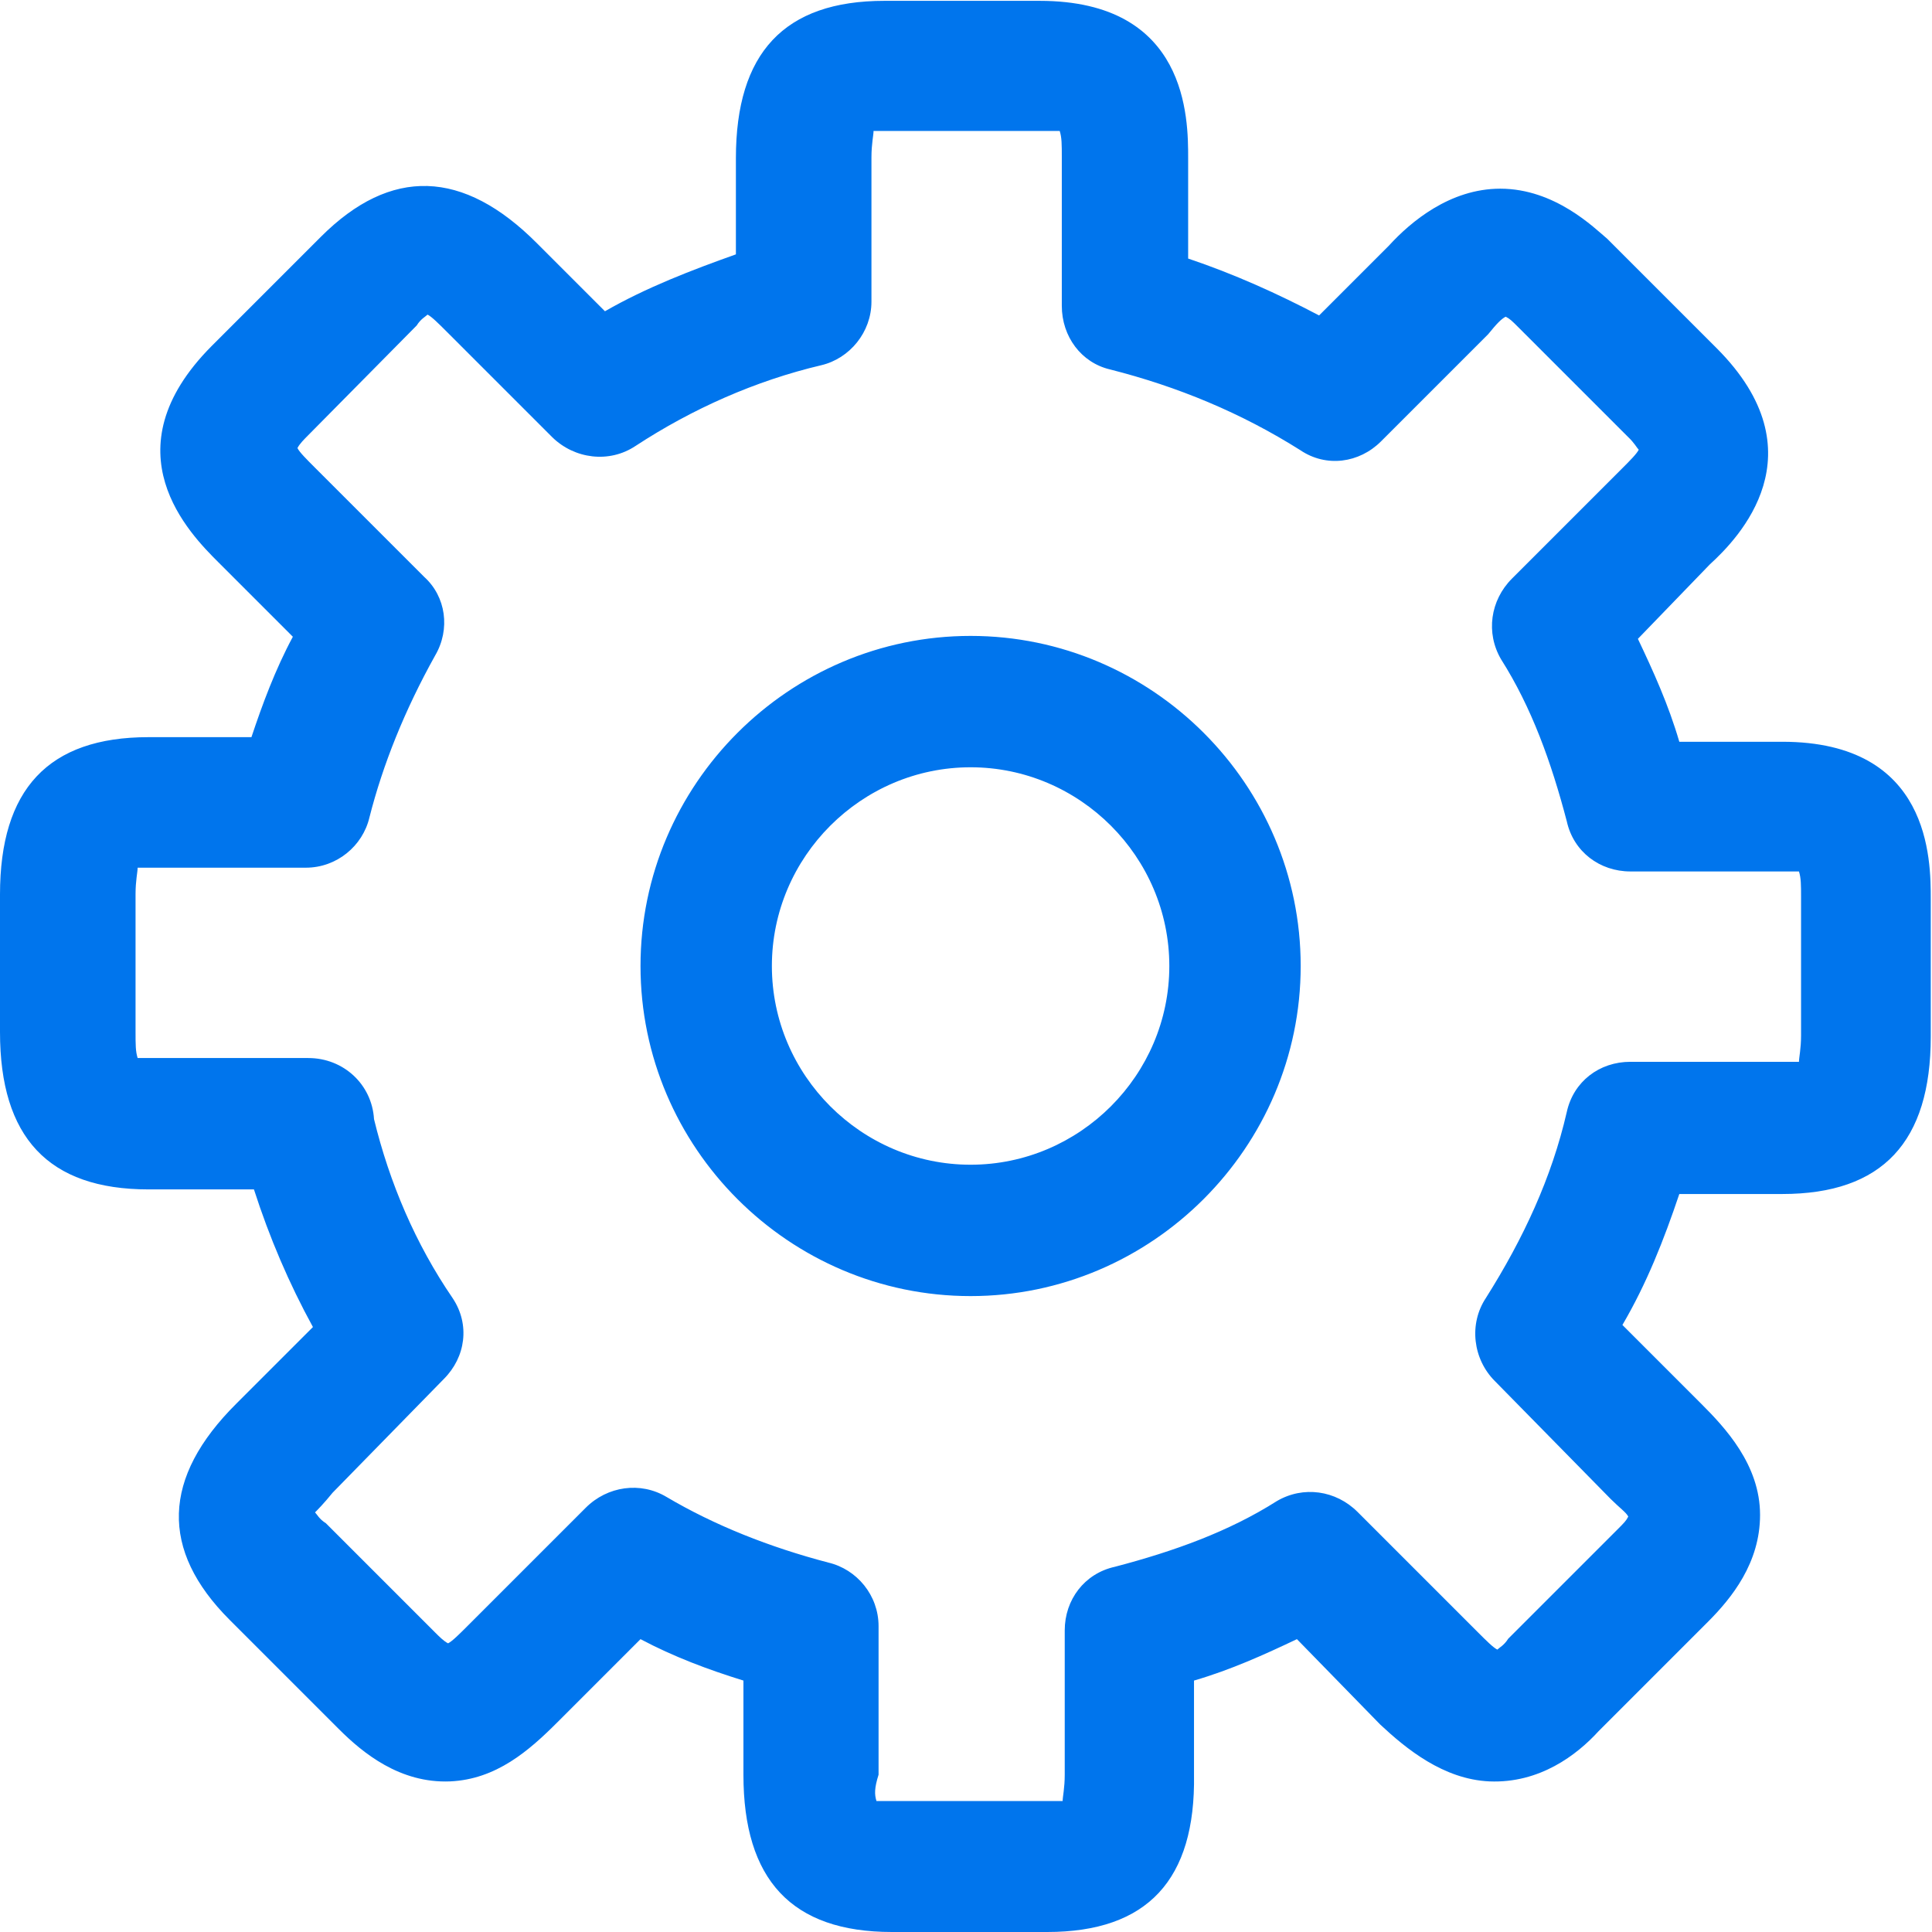 <?xml version="1.0" encoding="utf-8"?>
<!-- Generator: Adobe Illustrator 22.1.0, SVG Export Plug-In . SVG Version: 6.00 Build 0)  -->
<svg version="1.1" id="Capa_1" xmlns="http://www.w3.org/2000/svg" xmlns:xlink="http://www.w3.org/1999/xlink" x="0px" y="0px"
	 viewBox="0 0 461.8 461.8" style="enable-background:new 0 0 461.8 461.8;" xml:space="preserve">
<style type="text/css">
	.st0{fill:#0075ED;}
</style>
<path class="st0" d="M250.3,461.8h-37.1c-24,0-35.5-12.5-35.5-37.6v-22.5c-8.4-2.6-16.7-5.7-24.6-9.9l-19.9,19.9
	c-6.8,6.8-14.6,13.6-25.6,14.1c-12,0.5-20.9-6.8-26.6-12.5l-26.1-26.1c-16.7-16.7-16.2-34,1.6-51.7l18.3-18.3
	c-5.7-10.4-10.4-21.4-14.1-32.9H35.5c-24,0-35.5-12.5-35.5-37.6v-32.9c0-25.1,11.5-37.6,35.5-37.6h24.6c2.6-7.8,5.7-16.2,9.9-24
	l-17.8-17.8c-6.8-6.8-26.6-26.6-1.6-51.7l26.1-26.1c16.7-16.7,34-16.2,51.7,1.6l16.2,16.2c9.9-5.7,20.9-9.9,31.3-13.6v-23
	c0-25.1,11.5-37.6,35.5-37.6h37.1c35.5,0,35.5,28.2,35.5,37.6v24c11,3.7,21.4,8.4,31.3,13.6l16.7-16.7c5.2-5.7,14.6-13.6,26.6-13.6
	c13.1,0,22.5,9.4,25.6,12l26.1,26.1c25.1,25.1,5.2,45.5-1.6,51.7l-17.2,17.8c3.7,7.8,7.3,15.7,9.9,24.6h24.6
	c35.5,0,35.5,28.2,35.5,37.6v32.9c0,25.1-11.5,37.6-35.5,37.6h-24.6c-3.7,11-7.8,21.4-13.6,31.3l18.8,18.8
	c5.7,5.7,14.1,14.6,14.1,26.6c0,11.5-6.8,19.9-12.5,25.6l-26.1,26.1c-5.2,5.7-14.1,12.5-26.1,12c-11-0.5-19.9-7.8-26.1-13.6
	l-19.9-20.4c-7.8,3.7-15.7,7.3-24.6,9.9v22.5C285.8,449.3,274.3,461.8,250.3,461.8z M209.5,430.5c1,0,2.1,0,3.7,0h37.1
	c1.6,0,3.1,0,3.7,0c0-1,0.5-3.1,0.5-6.3v-34.5c0-7.3,4.7-13.6,12-15.2c14.1-3.7,27.2-8.4,38.7-15.7c6.3-3.7,14.1-2.6,19.3,2.6
	l28.7,28.7c2.1,2.1,3.7,3.7,4.7,4.2c0.5-0.5,1.6-1,2.6-2.6l26.1-26.1c1.6-1.6,2.1-2.1,2.6-3.1c-0.5-1-2.1-2.1-4.2-4.2l-27.7-28.2
	c-5.2-5.2-6.3-13.6-2.1-19.9c8.9-14.1,15.7-28.7,19.3-44.4c1.6-7.3,7.8-12,15.2-12h36.6c1.6,0,3.1,0,3.7,0c0-1,0.5-3.1,0.5-6.3
	v-32.9c0-3.1,0-4.7-0.5-6.3c-1,0-2.1,0-3.7,0h-36.6c-7.3,0-13.6-4.7-15.2-12c-3.7-14.1-8.4-27.2-15.7-38.7
	c-3.7-6.3-2.6-14.1,2.6-19.3l26.1-26.1c2.1-2.1,3.7-3.7,4.2-4.7c-0.5-0.5-1-1.6-2.6-3.1l-26.1-26.1c-1.6-1.6-2.1-2.1-3.1-2.6
	c-1,0.5-2.1,1.6-4.2,4.2l-25.6,25.6c-5.2,5.2-13.1,6.3-19.3,2.1c-14.1-8.9-29.3-15.2-45.5-19.3c-6.8-1.6-11.5-7.8-11.5-15.2V37.6
	c0-3.1,0-4.7-0.5-6.3c-1,0-2.1,0-3.7,0h-37.1c-1.6,0-3.1,0-3.7,0c0,1-0.5,3.1-0.5,6.3v34.5c0,7.3-5.2,13.6-12,15.2
	c-15.7,3.7-30.8,10.4-44.4,19.3c-6.3,4.2-14.6,3.1-19.9-2.1l-25.1-25.1c-2.1-2.1-3.7-3.7-4.7-4.2c-0.5,0.5-1.6,1-2.6,2.6L73.7,104
	c-1,1-2.1,2.1-2.6,3.1c0.5,1,2.1,2.6,4.2,4.7l26.1,26.1c5.2,4.7,6.3,12.5,2.6,18.8c-7.3,13.1-12.5,26.1-15.7,38.7
	c-1.6,6.8-7.8,12-15.2,12H36.6c-1.6,0-3.1,0-3.7,0c0,1-0.5,3.1-0.5,6.3v32.9c0,3.1,0,4.7,0.5,6.3c1,0,2.1,0,3.7,0h37.1
	c8.4,0,15.2,6.3,15.7,14.6c3.7,15.2,9.9,29.8,18.8,42.8c4.2,6.3,3.1,14.1-2.1,19.3l-26.6,27.2c-2.1,2.6-3.7,4.2-4.2,4.7
	c0.5,0.5,1,1.6,2.6,2.6l26.1,26.1c1,1,2.1,2.1,3.1,2.6c1-0.5,2.6-2.1,4.7-4.2l28.2-28.2c5.2-5.2,13.1-6.3,19.3-2.6
	c11.5,6.8,24.6,12,38.7,15.7c6.8,1.6,12,7.8,12,15.2v35.5C209,427.4,209,428.9,209.5,430.5z M232,309.8c-43.4,0-78.9-35.5-78.9-78.9
	S188.6,152,232,152s78.9,35.5,78.9,78.9S275.3,309.8,232,309.8z M232,183.4c-26.1,0-47.5,21.4-47.5,47.5s21.4,47.5,47.5,47.5
	s47.5-21.4,47.5-47.5S258.1,183.4,232,183.4z"/>
</svg>
